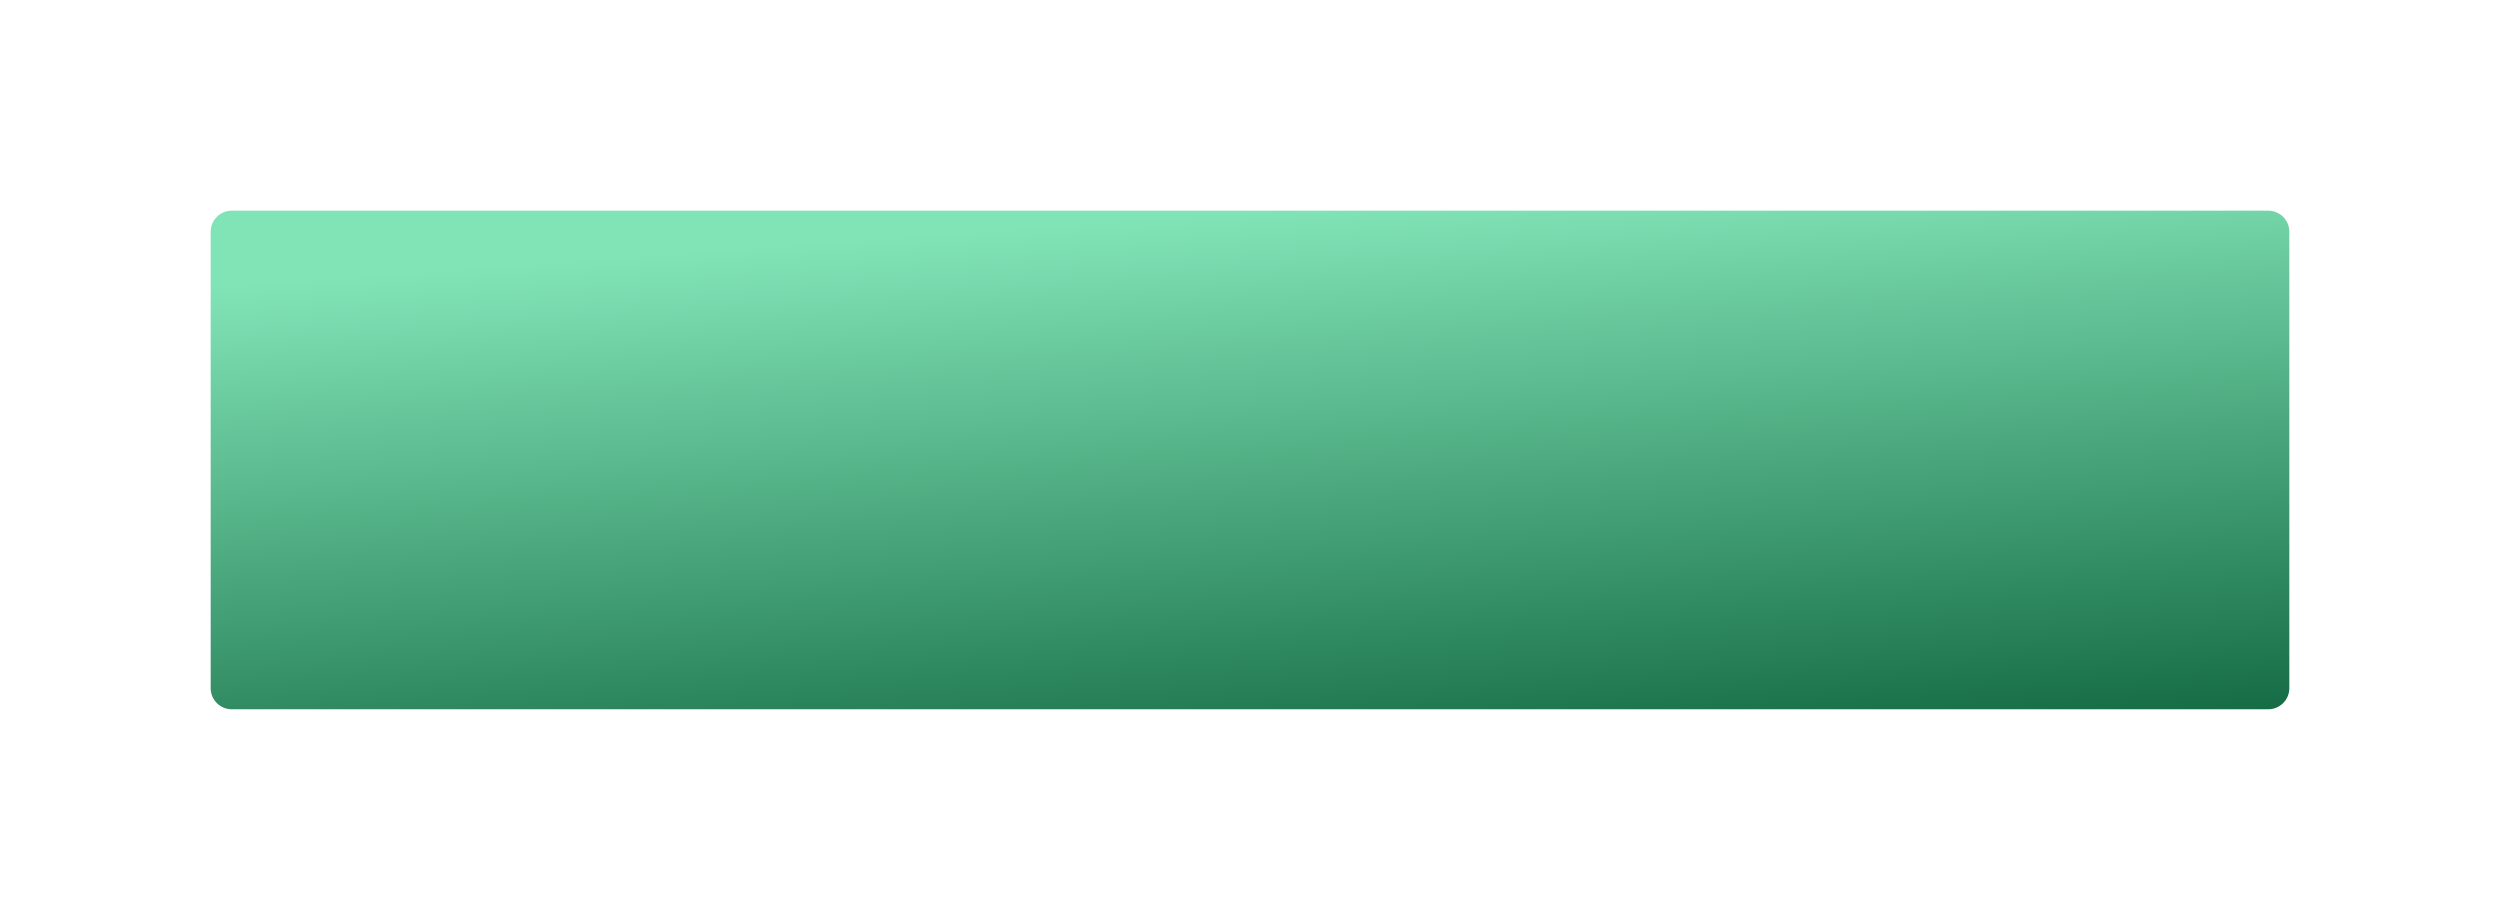 <?xml version="1.0" encoding="UTF-8"?> <svg xmlns="http://www.w3.org/2000/svg" width="356" height="131" viewBox="0 0 356 131" fill="none"> <g filter="url(#filter0_d_976_39047)"> <path d="M30 23C30 21.343 31.343 20 33 20H323C324.657 20 326 21.343 326 23V88C326 89.657 324.657 91 323 91H33C31.343 91 30 89.657 30 88V23Z" fill="url(#paint0_linear_976_39047)"></path> </g> <defs> <filter id="filter0_d_976_39047" x="0" y="0" width="356" height="131" filterUnits="userSpaceOnUse" color-interpolation-filters="sRGB"> <feFlood flood-opacity="0" result="BackgroundImageFix"></feFlood> <feColorMatrix in="SourceAlpha" type="matrix" values="0 0 0 0 0 0 0 0 0 0 0 0 0 0 0 0 0 0 127 0" result="hardAlpha"></feColorMatrix> <feOffset dy="10"></feOffset> <feGaussianBlur stdDeviation="15"></feGaussianBlur> <feComposite in2="hardAlpha" operator="out"></feComposite> <feColorMatrix type="matrix" values="0 0 0 0 0.271 0 0 0 0 0.549 0 0 0 0 0.424 0 0 0 0.66 0"></feColorMatrix> <feBlend mode="normal" in2="BackgroundImageFix" result="effect1_dropShadow_976_39047"></feBlend> <feBlend mode="normal" in="SourceGraphic" in2="effect1_dropShadow_976_39047" result="shape"></feBlend> </filter> <linearGradient id="paint0_linear_976_39047" x1="178" y1="20" x2="184.5" y2="109" gradientUnits="userSpaceOnUse"> <stop stop-color="#81E4B7"></stop> <stop offset="1" stop-color="#0B613A"></stop> </linearGradient> </defs> </svg> 